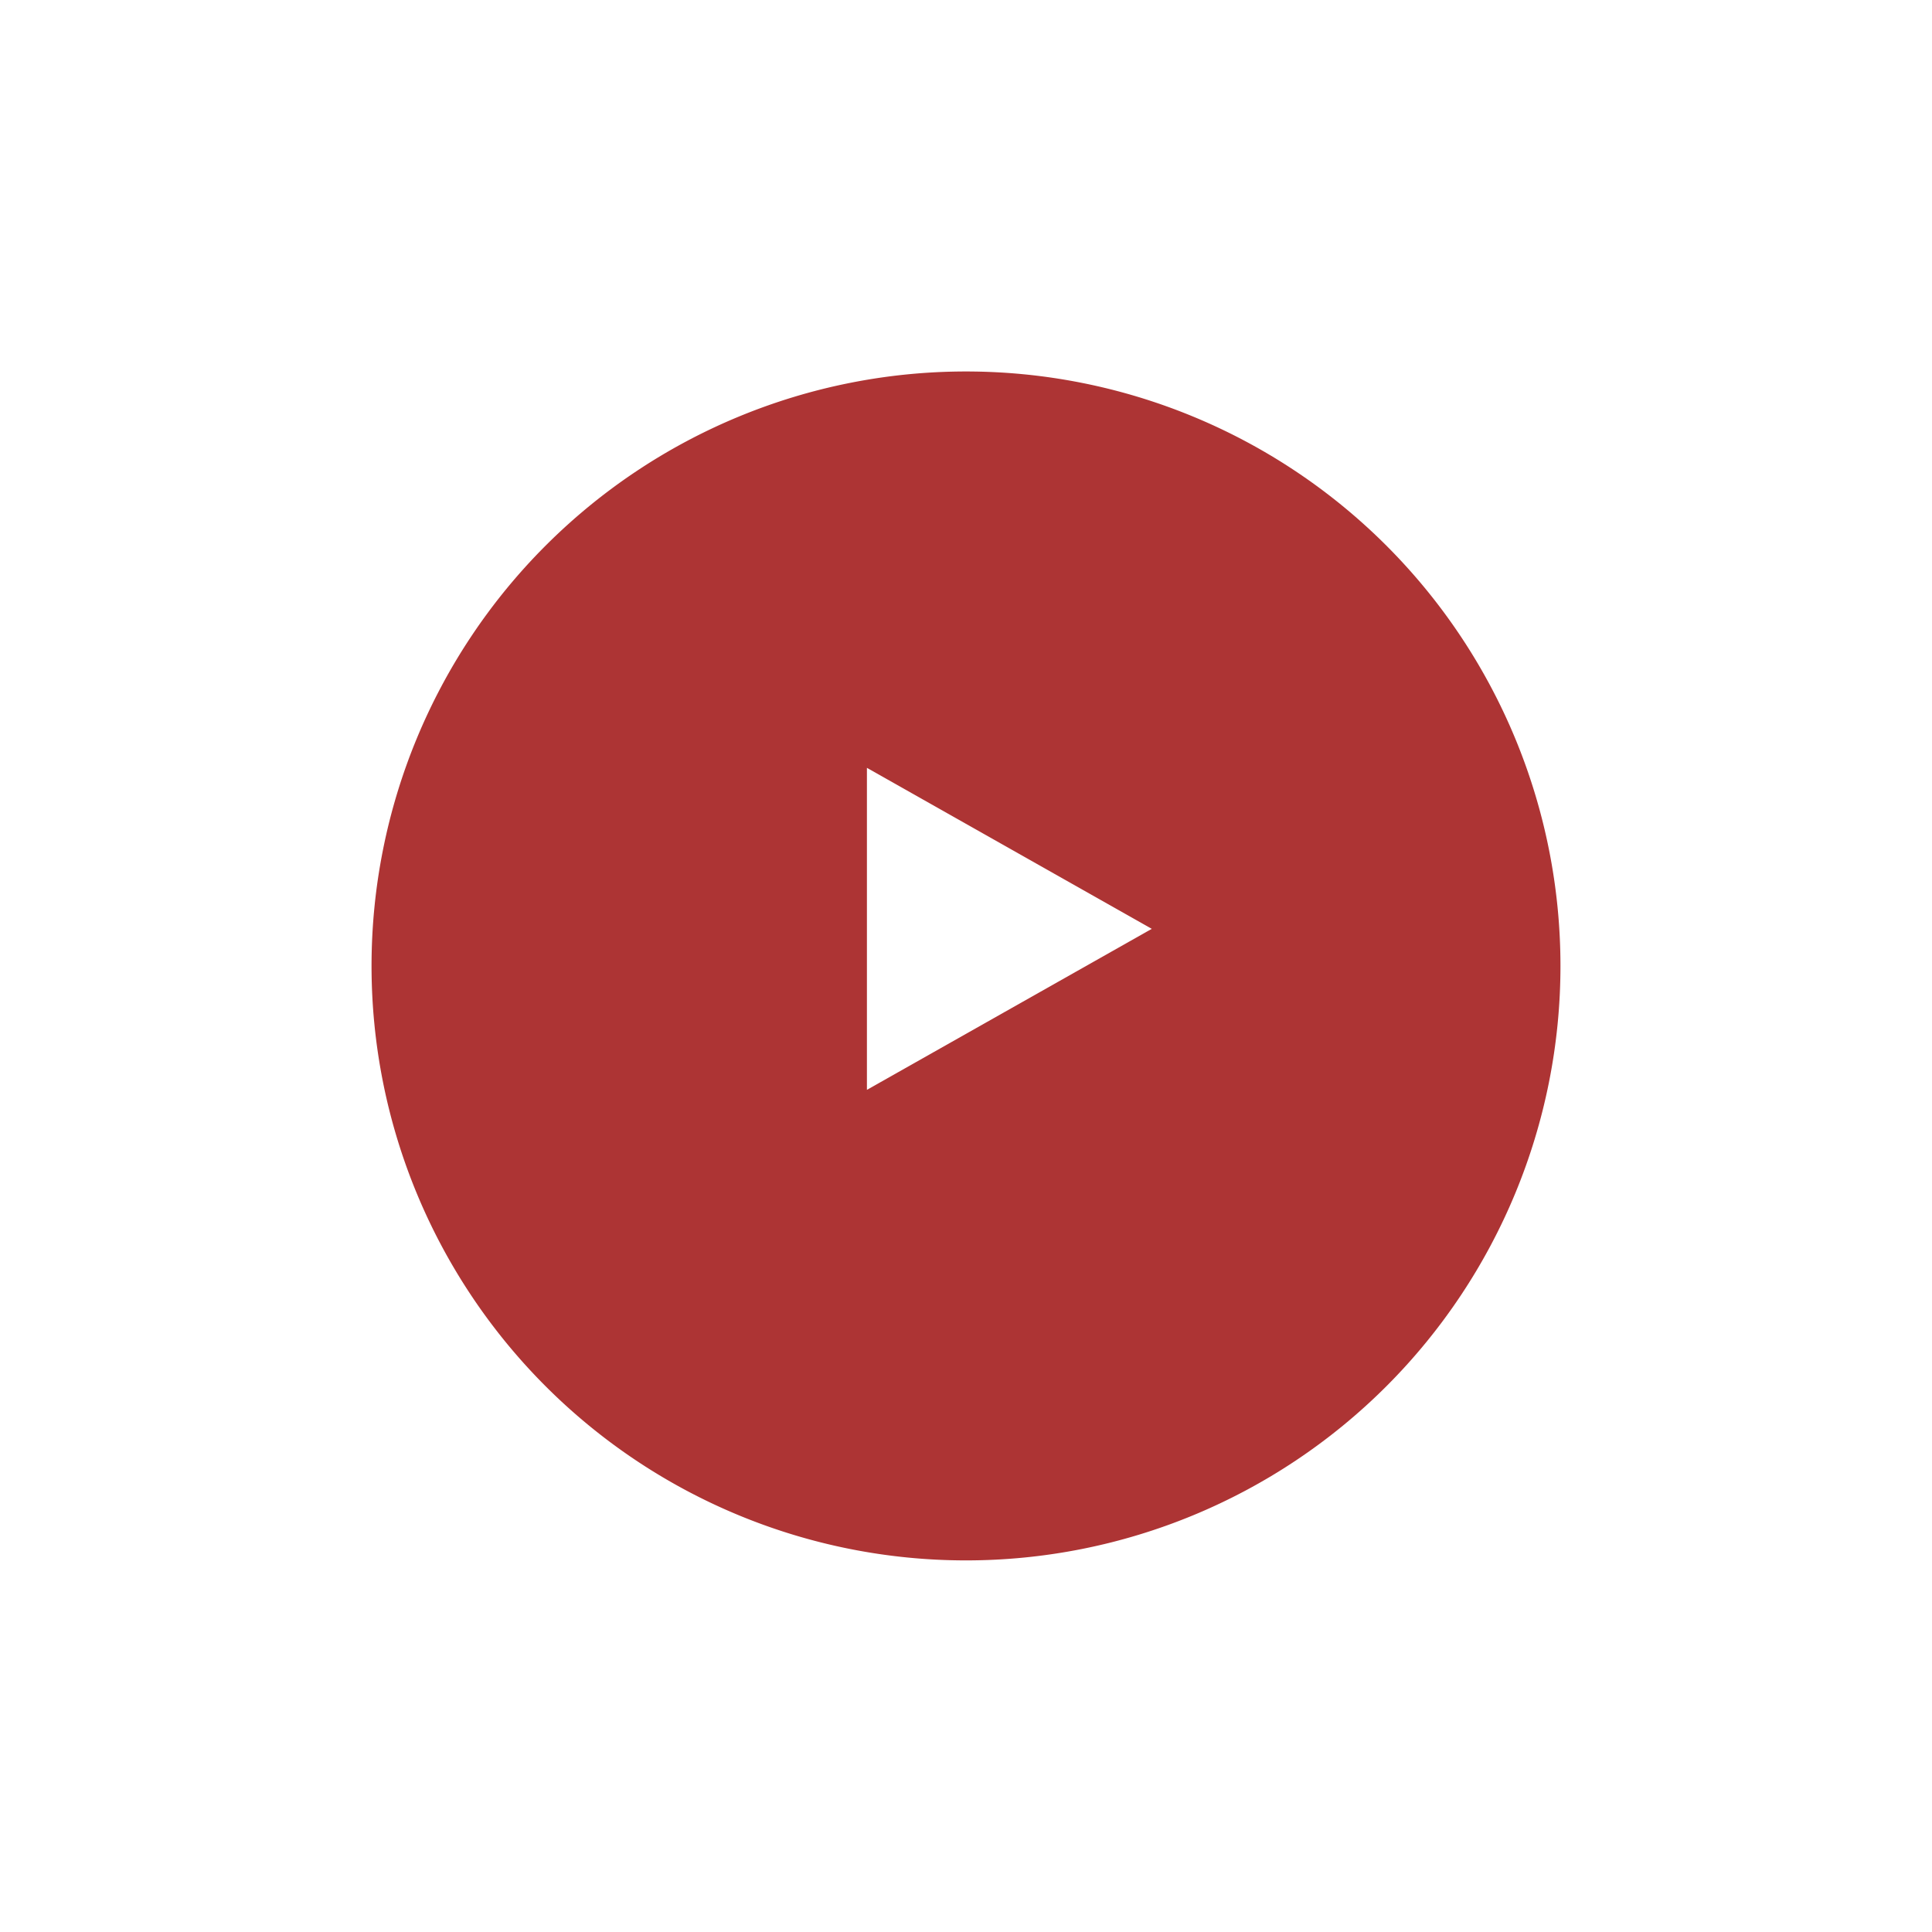 <?xml version="1.0" encoding="UTF-8"?>
<svg xmlns="http://www.w3.org/2000/svg" xmlns:xlink="http://www.w3.org/1999/xlink" width="156" height="156" viewBox="0 0 156 156">
  <defs>
    <filter id="Path_88771" x="0" y="0" width="156" height="156">
      <feOffset dy="3"></feOffset>
      <feGaussianBlur stdDeviation="10" result="blur"></feGaussianBlur>
      <feFlood flood-opacity="0.4"></feFlood>
      <feComposite operator="in" in2="blur"></feComposite>
      <feComposite in="SourceGraphic"></feComposite>
    </filter>
  </defs>
  <g id="Play_CTA" data-name="Play CTA" transform="translate(-957 -5014.885)">
    <g transform="matrix(1, 0, 0, 1, 957, 5014.88)" filter="url(#Path_88771)">
      <path id="Path_88771-2" data-name="Path 88771" d="M48,0A48,48,0,1,1,0,48,48,48,0,0,1,48,0Z" transform="translate(30 27)" fill="#ad3434"></path>
    </g>
    <path id="Polygon_65" data-name="Polygon 65" d="M13,0,26,23H0Z" transform="translate(1050 5076.885) rotate(90)" fill="#fff"></path>
  </g>
</svg>
